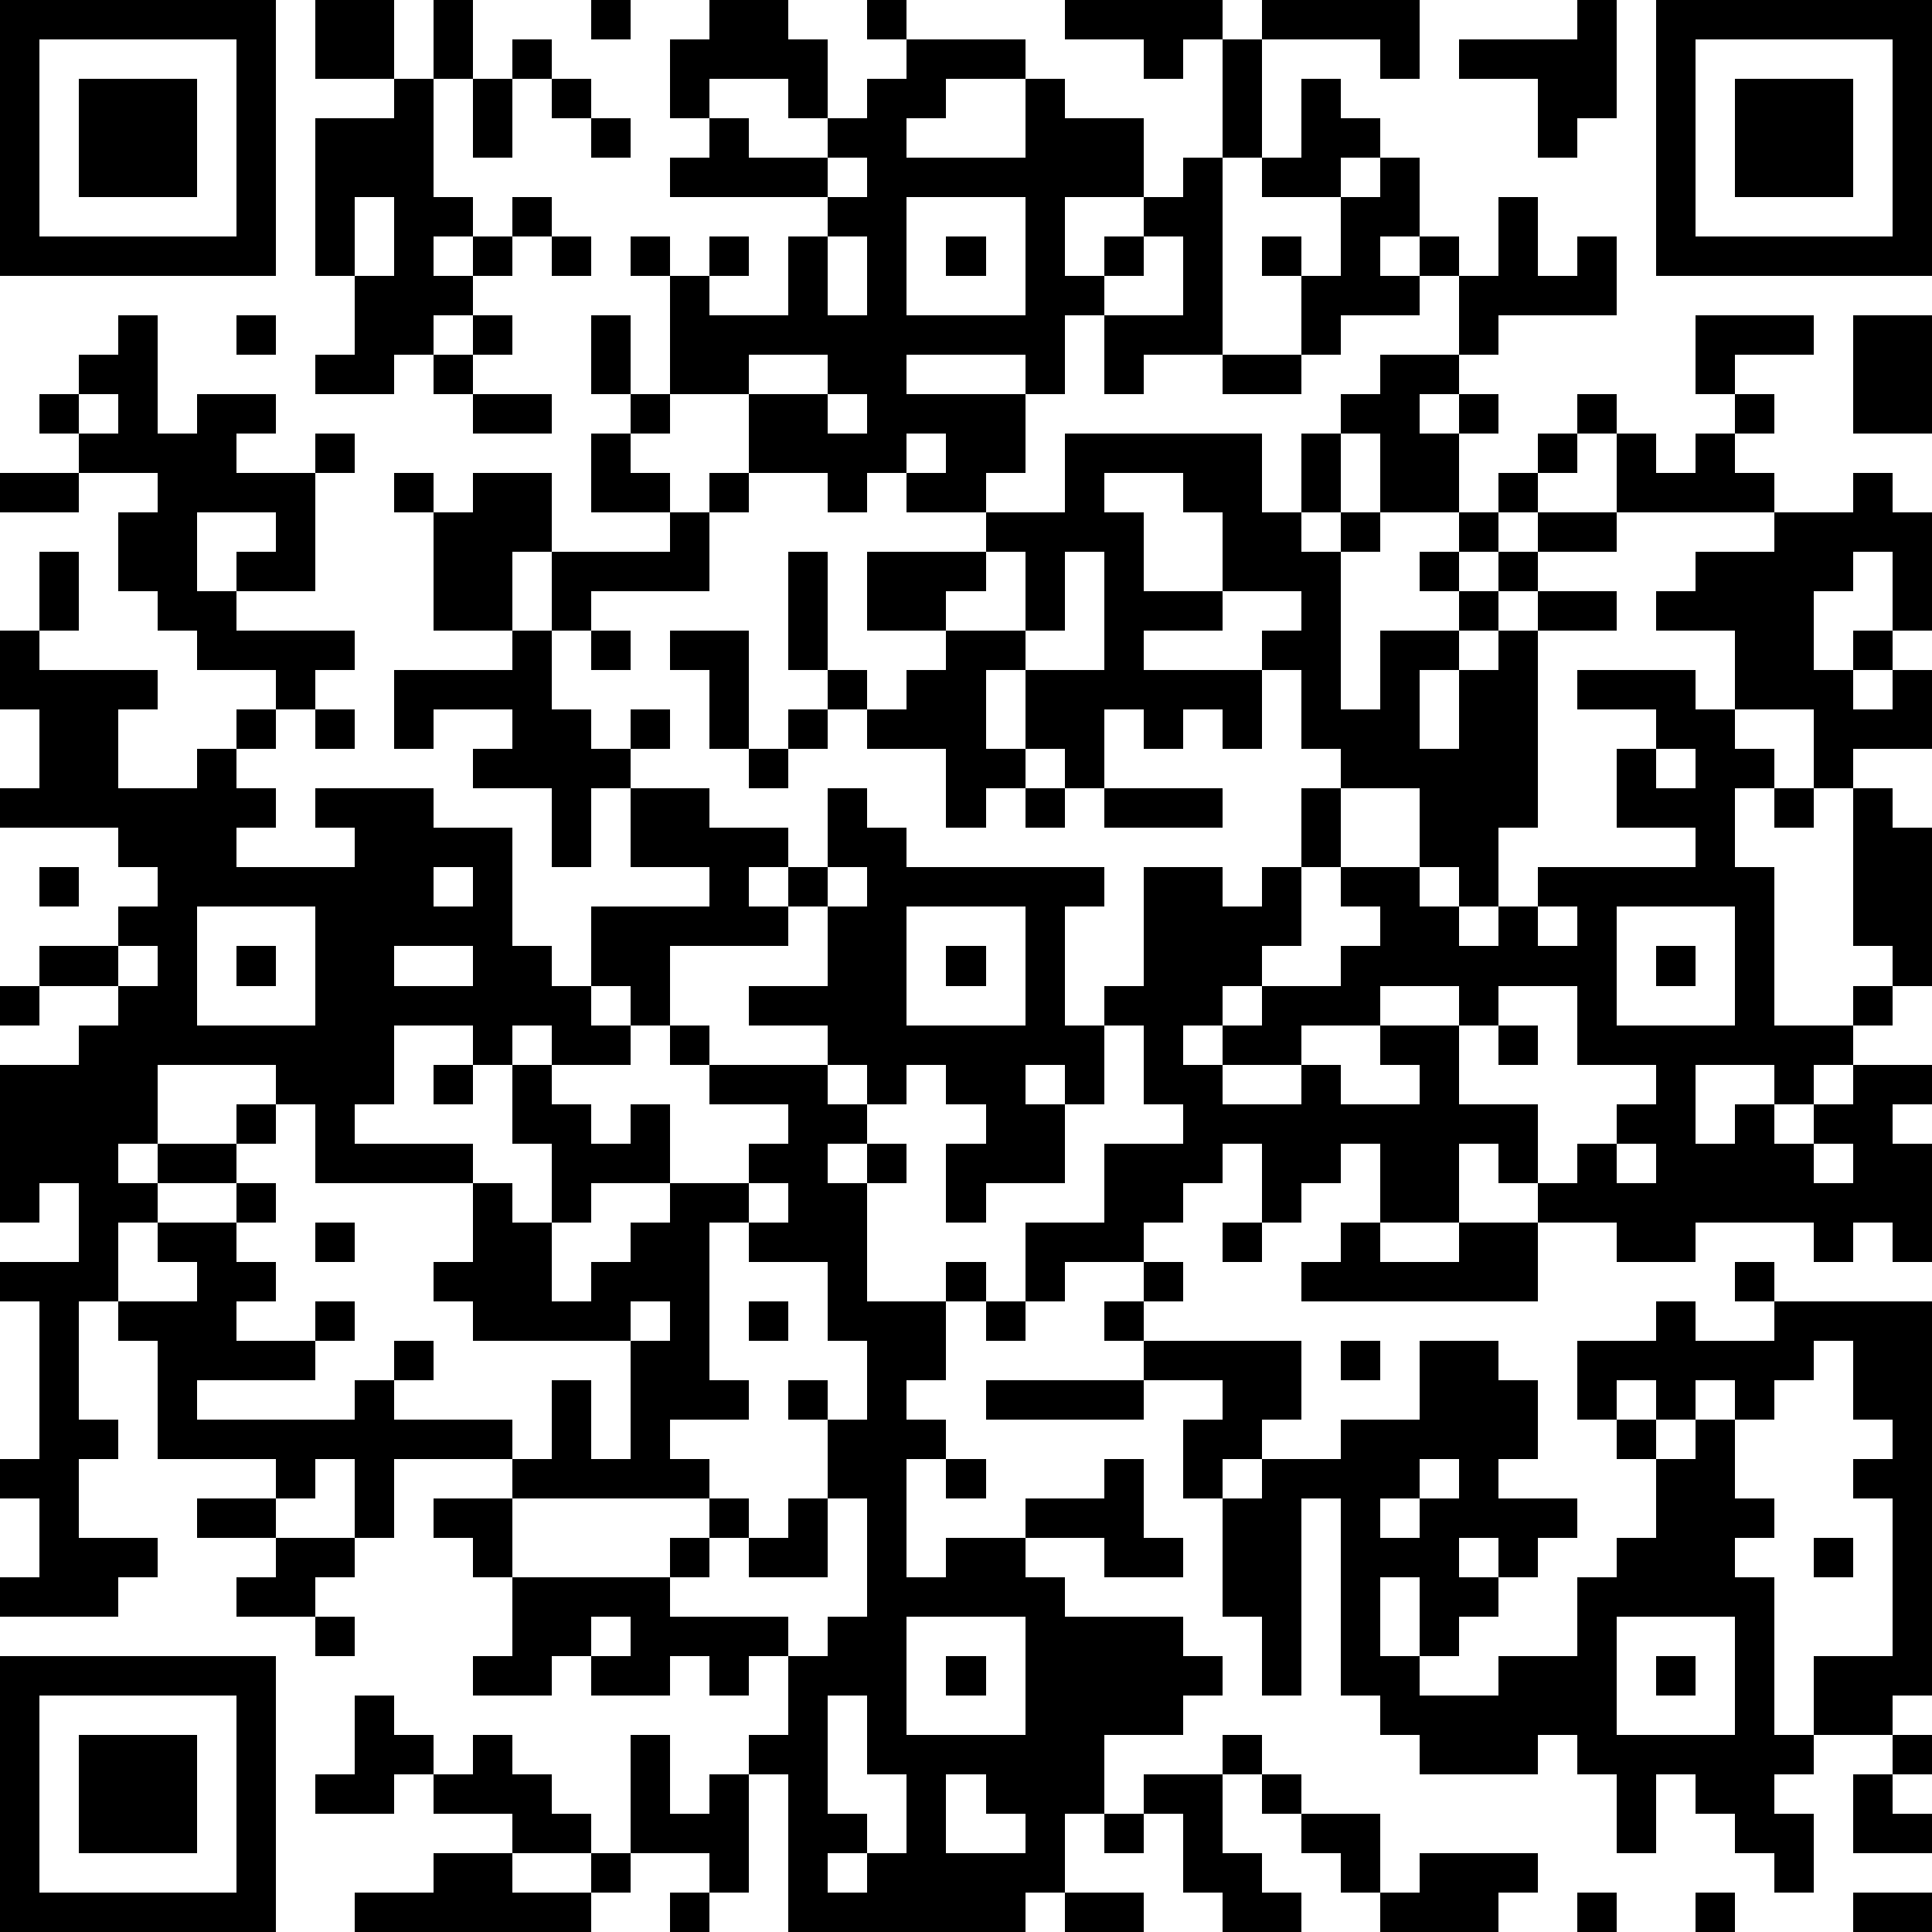 <?xml version="1.0" standalone="yes"?><svg version="1.1" xmlns="http://www.w3.org/2000/svg" xmlns:xlink="http://www.w3.org/1999/xlink" xmlns:ev="http://www.w3.org/2001/xml-events" width="196" height="196" shape-rendering="crispEdges"><path d="M0 0h7v7h-7zM8 0h2v2h-2zM11 0h1v2h-1zM15 0h1v1h-1zM18 0h2v1h1v2h-1v-1h-2v1h-1v-2h1zM22 0h1v1h-1zM27 0h4v1h-1v1h-1v-1h-2zM32 0h4v2h-1v-1h-3zM40 0h1v3h-1v1h-1v-2h-2v-1h3zM42 0h7v7h-7zM1 1v5h5v-5zM13 1h1v1h-1zM23 1h3v1h-2v1h-1v1h3v-2h1v1h2v2h-2v2h1v-1h1v-1h1v-1h1v-3h1v3h-1v5h-2v1h-1v-2h-1v2h-1v-1h-3v1h3v2h-1v1h-2v-1h-1v1h-1v-1h-2v-2h-2v-3h-1v-1h1v1h1v-1h1v1h-1v1h2v-2h1v-1h-4v-1h1v-1h1v1h2v-1h1v-1h1zM43 1v5h5v-5zM2 2h3v3h-3zM10 2h1v3h1v1h-1v1h1v-1h1v-1h1v1h-1v1h-1v1h-1v1h-1v1h-2v-1h1v-2h-1v-4h2zM12 2h1v2h-1zM14 2h1v1h-1zM33 2h1v1h1v1h-1v1h-2v-1h1zM44 2h3v3h-3zM15 3h1v1h-1zM21 4v1h1v-1zM35 4h1v2h-1v1h1v-1h1v1h-1v1h-2v1h-1v-2h-1v-1h1v1h1v-2h1zM9 5v2h1v-2zM23 5v3h3v-3zM38 5h1v2h1v-1h1v2h-3v1h-1v-2h1zM14 6h1v1h-1zM21 6v2h1v-2zM24 6h1v1h-1zM29 6v1h-1v1h2v-2zM3 8h1v3h1v-1h2v1h-1v1h2v-1h1v1h-1v3h-2v-1h1v-1h-2v2h1v1h3v1h-1v1h-1v-1h-2v-1h-1v-1h-1v-2h1v-1h-2v-1h-1v-1h1v-1h1zM6 8h1v1h-1zM12 8h1v1h-1zM15 8h1v2h-1zM43 8h3v1h-2v1h-1zM47 8h2v3h-2zM11 9h1v1h-1zM19 9v1h2v-1zM31 9h2v1h-2zM35 9h2v1h-1v1h1v-1h1v1h-1v2h-2v-2h-1v-1h1zM2 10v1h1v-1zM12 10h2v1h-2zM16 10h1v1h-1zM21 10v1h1v-1zM40 10h1v1h-1zM44 10h1v1h-1zM15 11h1v1h1v1h-2zM23 11v1h1v-1zM27 11h5v2h1v-2h1v2h-1v1h1v-1h1v1h-1v4h1v-2h2v-1h-1v-1h1v-1h1v-1h1v-1h1v1h-1v1h-1v1h-1v1h1v-1h1v-1h2v-2h1v1h1v-1h1v1h1v1h-4v1h-2v1h-1v1h-1v1h-1v2h1v-2h1v-1h1v-1h2v1h-2v5h-1v2h-1v-1h-1v-2h-2v-1h-1v-2h-1v-1h1v-1h-2v-2h-1v-1h-2v1h1v2h2v1h-2v1h3v2h-1v-1h-1v1h-1v-1h-1v2h-1v-1h-1v-2h-1v2h1v1h-1v1h-1v-2h-2v-1h-1v-1h-1v-3h1v3h1v1h1v-1h1v-1h-2v-2h3v-1h2zM0 12h2v1h-2zM10 12h1v1h-1zM12 12h2v2h-1v2h-2v-3h1zM18 12h1v1h-1zM47 12h1v1h1v3h-1v-2h-1v1h-1v2h1v-1h1v1h-1v1h1v-1h1v2h-2v1h-1v-2h-2v-2h-2v-1h1v-1h2v-1h2zM17 13h1v2h-3v1h-1v-2h3zM1 14h1v2h-1zM25 14v1h-1v1h2v-2zM27 14v2h-1v1h2v-3zM0 16h1v1h3v1h-1v2h2v-1h1v-1h1v1h-1v1h1v1h-1v1h3v-1h-1v-1h3v1h2v3h1v1h1v-2h3v-1h-2v-2h-1v2h-1v-2h-2v-1h1v-1h-2v1h-1v-2h3v-1h1v2h1v1h1v-1h1v1h-1v1h2v1h2v1h-1v1h1v-1h1v-2h1v1h1v1h5v1h-1v3h1v-1h1v-3h2v1h1v-1h1v-2h1v2h-1v2h-1v1h-1v1h-1v1h1v-1h1v-1h2v-1h1v-1h-1v-1h2v1h1v1h1v-1h1v-1h4v-1h-2v-2h1v-1h-2v-1h3v1h1v1h1v1h-1v2h1v4h2v-1h1v-1h-1v-4h1v1h1v4h-1v1h-1v1h-1v1h-1v-1h-2v2h1v-1h1v1h1v-1h1v-1h2v1h-1v1h1v3h-1v-1h-1v1h-1v-1h-3v1h-2v-1h-2v-1h-1v-1h-1v2h-2v-2h-1v1h-1v1h-1v-2h-1v1h-1v1h-1v1h-2v1h-1v-2h2v-2h2v-1h-1v-2h-1v2h-1v-1h-1v1h1v2h-2v1h-1v-2h1v-1h-1v-1h-1v1h-1v-1h-1v-1h-2v-1h2v-2h-1v1h-3v2h-1v-1h-1v1h1v1h-2v-1h-1v1h-1v-1h-2v2h-1v1h3v1h-4v-2h-1v-1h-3v2h-1v1h1v-1h2v-1h1v1h-1v1h-2v1h-1v2h-1v3h1v1h-1v2h2v1h-1v1h-3v-1h1v-2h-1v-1h1v-4h-1v-1h2v-2h-1v1h-1v-4h2v-1h1v-1h-2v-1h2v-1h1v-1h-1v-1h-3v-1h1v-2h-1zM15 16h1v1h-1zM17 16h2v3h-1v-2h-1zM8 18h1v1h-1zM20 18h1v1h-1zM19 19h1v1h-1zM42 19v1h1v-1zM26 20h1v1h-1zM28 20h3v1h-3zM45 20h1v1h-1zM1 22h1v1h-1zM11 22v1h1v-1zM21 22v1h1v-1zM5 23v3h3v-3zM23 23v3h3v-3zM39 23v1h1v-1zM41 23v3h3v-3zM3 24v1h1v-1zM6 24h1v1h-1zM10 24v1h2v-1zM24 24h1v1h-1zM42 24h1v1h-1zM0 25h1v1h-1zM35 25v1h-2v1h-2v1h2v-1h1v1h2v-1h-1v-1h2v-1zM38 25v1h-1v2h2v2h1v-1h1v-1h1v-1h-2v-2zM17 26h1v1h-1zM38 26h1v1h-1zM11 27h1v1h-1zM13 27h1v1h1v1h1v-1h1v2h-2v1h-1v-2h-1zM18 27h3v1h1v1h-1v1h1v-1h1v1h-1v3h2v-1h1v1h-1v2h-1v1h1v1h-1v3h1v-1h2v-1h2v-1h1v2h1v1h-2v-1h-2v1h1v1h3v1h1v1h-1v1h-2v2h-1v2h-1v1h-6v-4h-1v-1h1v-2h-1v1h-1v-1h-1v1h-2v-1h-1v1h-2v-1h1v-2h-1v-1h-1v-1h2v-1h-3v2h-1v-2h-1v1h-1v-1h-3v-3h-1v-1h2v-1h-1v-1h2v-1h1v1h-1v1h1v1h-1v1h2v-1h1v1h-1v1h-3v1h4v-1h1v-1h1v1h-1v1h3v1h1v-2h1v2h1v-3h-4v-1h-1v-1h1v-2h1v1h1v2h1v-1h1v-1h1v-1h2v-1h1v-1h-2zM41 29v1h1v-1zM46 29v1h1v-1zM19 30v1h-1v4h1v1h-2v1h1v1h-5v2h4v-1h1v-1h1v1h-1v1h-1v1h3v1h1v-1h1v-3h-1v-2h-1v-1h1v1h1v-2h-1v-2h-2v-1h1v-1zM8 31h1v1h-1zM31 31h1v1h-1zM34 31h1v1h2v-1h2v2h-6v-1h1zM29 32h1v1h-1zM44 32h1v1h-1zM16 33v1h1v-1zM19 33h1v1h-1zM25 33h1v1h-1zM28 33h1v1h-1zM42 33h1v1h2v-1h4v10h-1v1h-2v-2h2v-4h-1v-1h1v-1h-1v-2h-1v1h-1v1h-1v-1h-1v1h-1v-1h-1v1h-1v-2h2zM29 34h4v2h-1v1h-1v1h-1v-2h1v-1h-2zM34 34h1v1h-1zM36 34h2v1h1v2h-1v1h2v1h-1v1h-1v-1h-1v1h1v1h-1v1h-1v-2h-1v2h1v1h2v-1h2v-2h1v-1h1v-2h-1v-1h1v1h1v-1h1v2h1v1h-1v1h1v4h1v1h-1v1h1v2h-1v-1h-1v-1h-1v-1h-1v2h-1v-2h-1v-1h-1v1h-3v-1h-1v-1h-1v-5h-1v5h-1v-2h-1v-3h1v-1h2v-1h2zM25 35h4v1h-4zM24 37h1v1h-1zM36 37v1h-1v1h1v-1h1v-1zM5 38h2v1h-2zM20 38h1v2h-2v-1h1zM7 39h2v1h-1v1h-2v-1h1zM46 39h1v1h-1zM8 41h1v1h-1zM15 41v1h1v-1zM23 41v3h3v-3zM41 41v3h3v-3zM0 42h7v7h-7zM24 42h1v1h-1zM42 42h1v1h-1zM1 43v5h5v-5zM9 43h1v1h1v1h-1v1h-2v-1h1zM21 43v3h1v1h-1v1h1v-1h1v-2h-1v-2zM2 44h3v3h-3zM12 44h1v1h1v1h1v1h-2v-1h-2v-1h1zM16 44h1v2h1v-1h1v3h-1v-1h-2zM31 44h1v1h-1zM48 44h1v1h-1zM24 45v2h2v-1h-1v-1zM29 45h2v2h1v1h1v1h-2v-1h-1v-2h-1zM32 45h1v1h-1zM47 45h1v1h1v1h-2zM28 46h1v1h-1zM33 46h2v2h-1v-1h-1zM11 47h2v1h2v-1h1v1h-1v1h-6v-1h2zM36 47h3v1h-1v1h-3v-1h1zM17 48h1v1h-1zM27 48h2v1h-2zM40 48h1v1h-1zM43 48h1v1h-1zM47 48h2v1h-2z" style="fill:#000" transform="translate(0,0) scale(4)"/></svg>